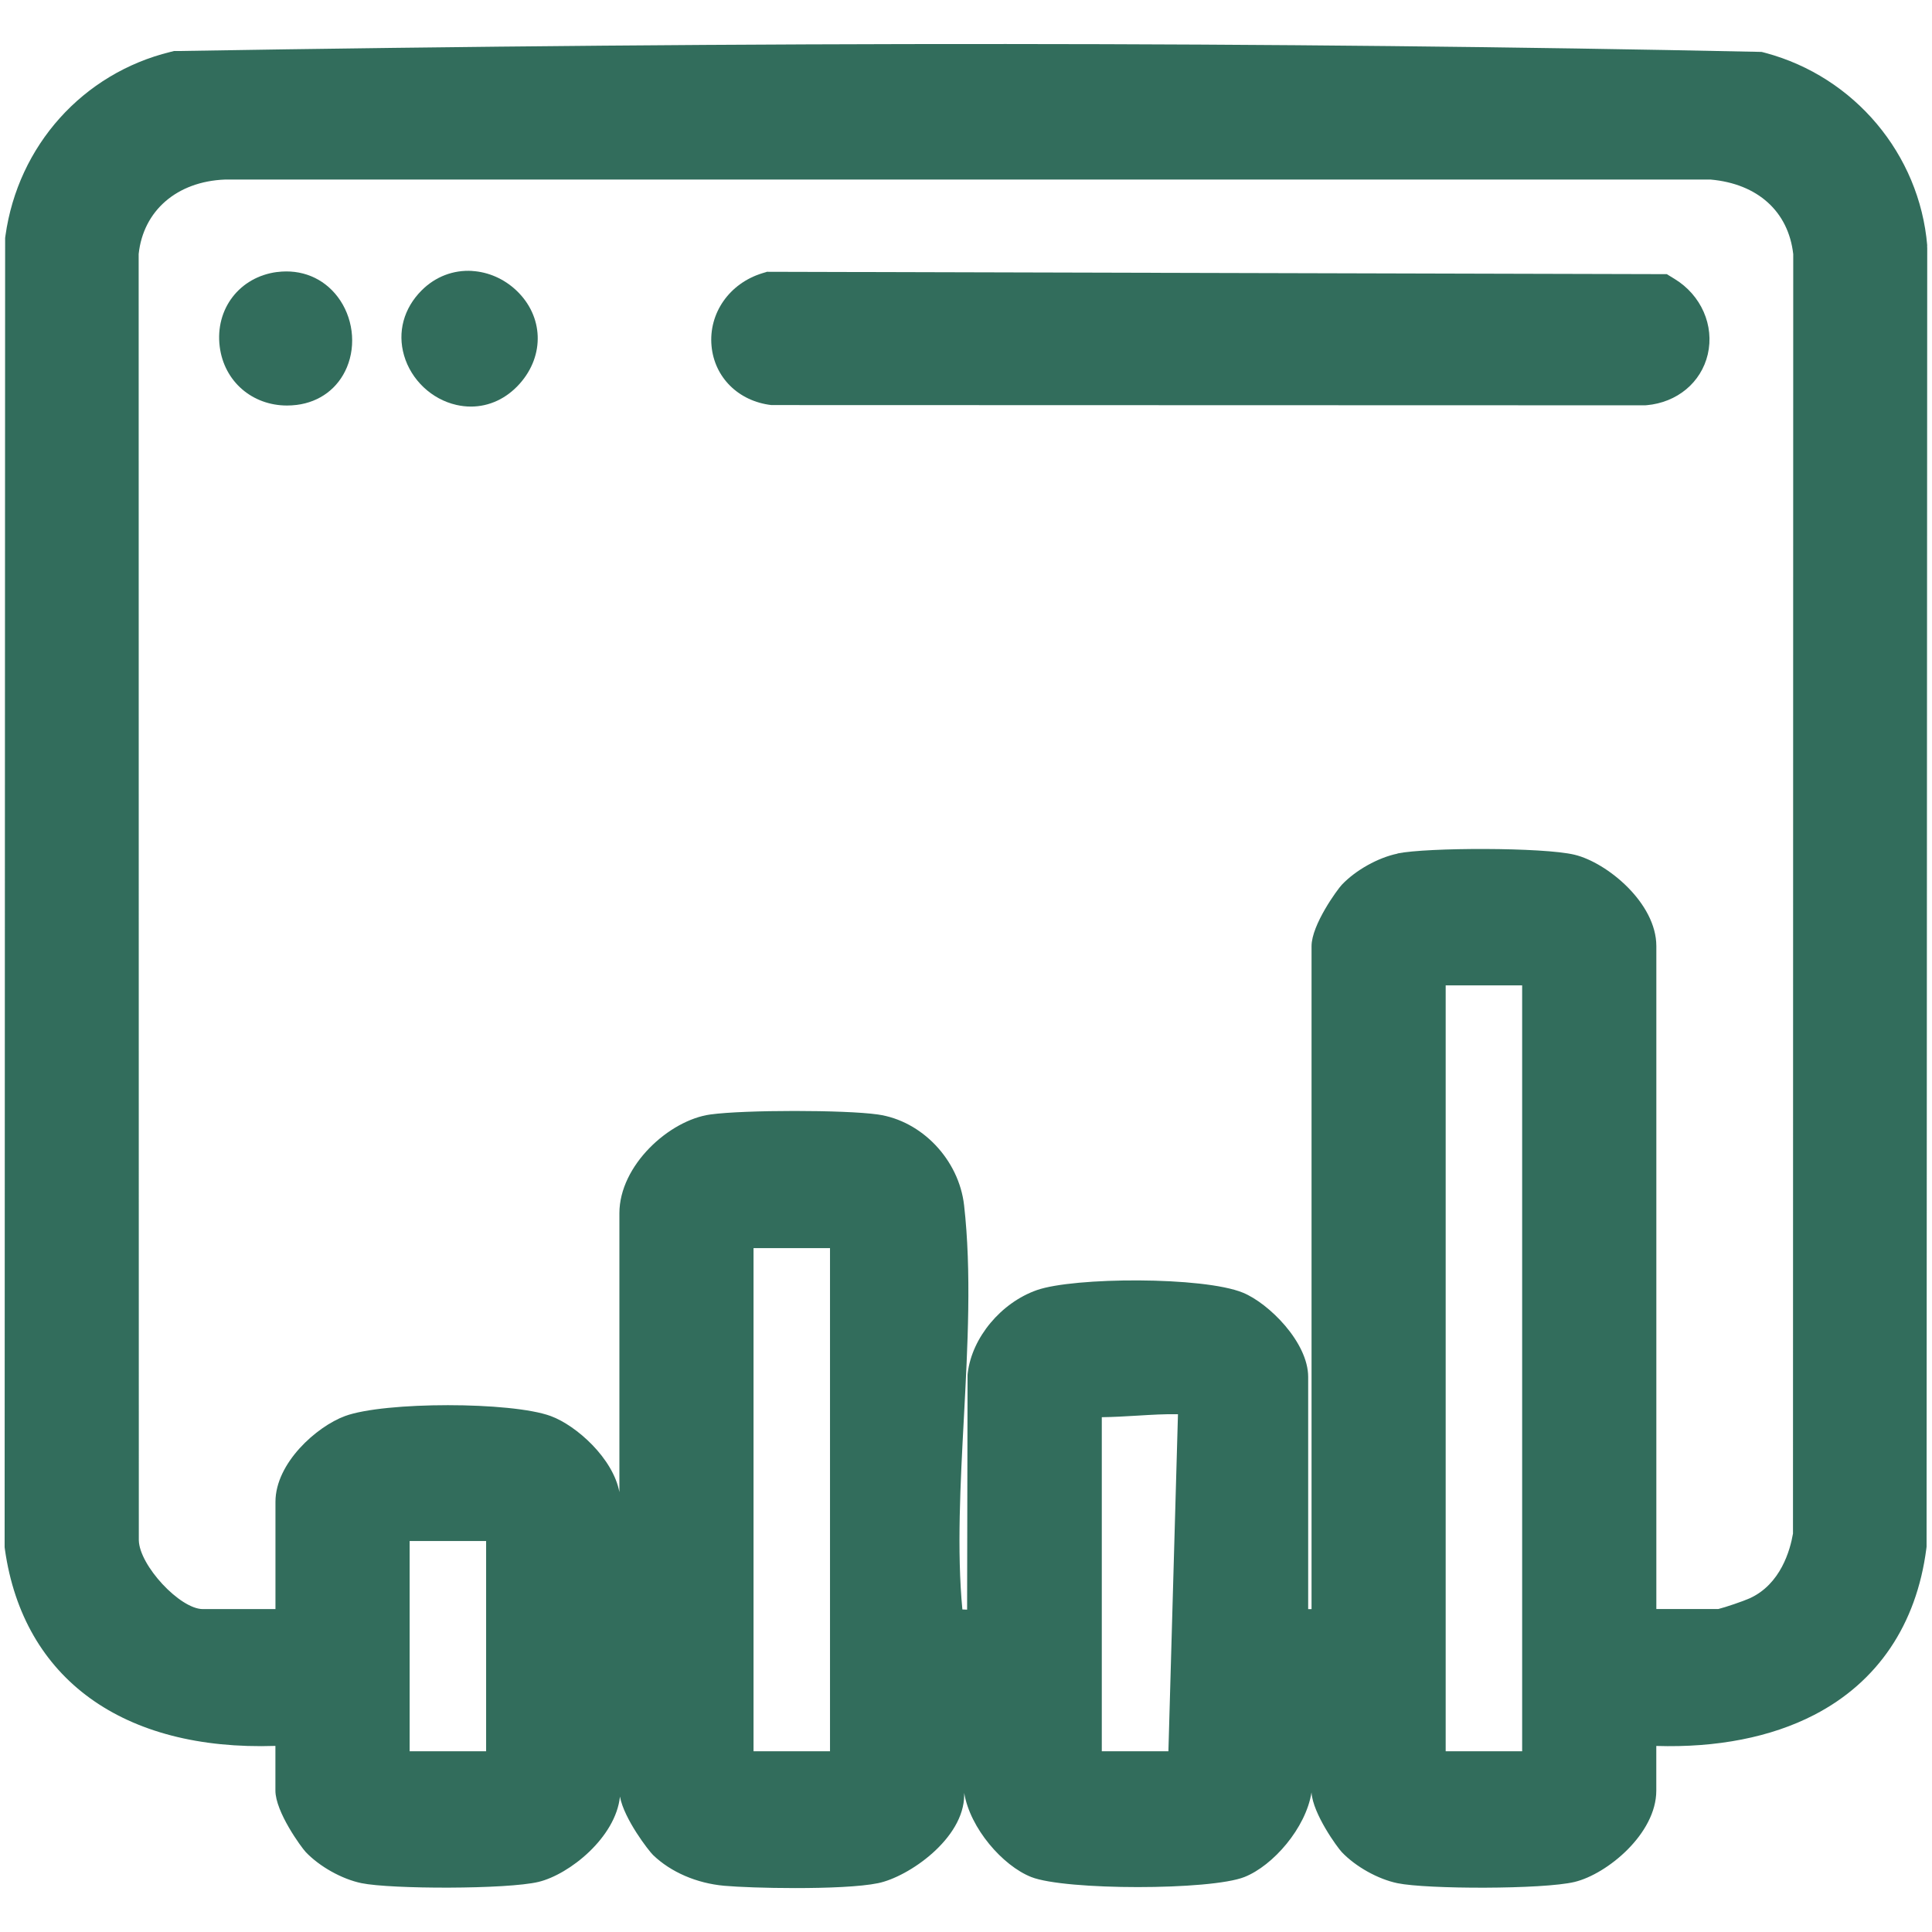 <?xml version="1.0" encoding="UTF-8"?>
<svg xmlns="http://www.w3.org/2000/svg" id="Layer_1" data-name="Layer 1" viewBox="0 0 384 384">
  <defs>
    <style>
      .cls-1 {
        fill: #326d5c;
      }
    </style>
  </defs>
  <path class="cls-1" d="M383.05,48.78c-1.54-18.14-14.46-33.52-32.14-38.26l-.76-.2-.79-.02c-95.51-2.01-198.24-2.07-314.05-.16h-.73s-.71.18-.71.18C16.47,14.58,3.59,28.92,1.08,46.86l-.06.45-.1,259.75v.46l.06.46c3.66,25.77,23.56,40.04,53.76,39.03v8.87c0,4.25,5.13,11.27,6.02,12.22,2.75,2.9,7.21,5.39,11.08,6.19,5.86,1.21,28.95,1.25,35.2-.25,6.16-1.49,15.33-8.85,16.18-16.95.83,4.47,5.74,10.8,6.58,11.61,3.53,3.4,8.68,5.62,14.14,6.11,2.77.25,8.33.46,14.12.46,6.34,0,12.96-.25,16.48-.98,6.03-1.24,17.1-8.85,17.1-17.54v-.41c1.16,7.05,7.66,14.49,13.32,16.73,6.74,2.67,35.65,2.67,42.38,0,5.68-2.25,12.21-9.73,13.33-16.81.28,4.27,5.14,10.93,6.01,11.85,2.75,2.9,7.21,5.39,11.08,6.19,5.86,1.21,28.95,1.25,35.2-.25,6.47-1.56,16.24-9.59,16.24-18.15v-8.88c12.04.37,22.79-1.73,31.38-6.17,12.62-6.52,20.33-17.94,22.29-33.02l.05-.42.13-258.04-.02-.55ZM302.54,195.85v152.23h-15.2v-152.23h15.2ZM277.78,169.66c-3.88.8-8.33,3.29-11.08,6.19-.89.94-6.02,7.96-6.02,12.21v131.77h-.67v-46.15c0-6.87-7.81-14.63-12.97-16.75-7.87-3.23-33.59-3.1-40.96-.51-7.11,2.5-12.88,9.42-13.73,16.46l-.04.38-.09,46.67c-.32-.01-.64-.03-.94-.04-1.11-11.66-.39-25.09.3-38.1.76-14.27,1.54-29.03.04-42.24-1.03-9.04-8.4-16.8-17.16-18.04-6.56-.93-26.45-.93-33.26,0-8.19,1.12-18.09,10.13-18.09,19.63v55.43c-1.24-6.68-8.51-13.23-13.65-15.12-7.83-2.88-33.05-2.88-40.88,0-5.65,2.08-13.83,9.35-13.83,17.05v21.32h-14.43c-4.55,0-12.61-8.67-12.73-13.68l-.03-255.65c.92-8.62,7.6-14.41,17.12-14.8h295.32c9.35.83,15.46,6.35,16.42,14.82l-.05,254.3c-.55,3.25-2.43,10.09-8.66,12.89-1.17.53-4.88,1.8-6.2,2.11h-12.3v-131.77c0-8.55-9.78-16.59-16.24-18.15-6.25-1.51-29.33-1.46-35.2-.26ZM164.97,248.07v100.01h-15.2v-100.01h15.2ZM96.62,306.29v41.79h-15.2v-41.79h15.2ZM234.13,281.09l-1.9,66.99h-13.24v-66.4c2.34-.03,4.72-.17,7.06-.31,2.77-.17,5.61-.34,8.09-.28Z"></path>
  <path class="cls-1" d="M327.27,80.54c6.07-.54,10.84-4.5,12.16-10.1,1.34-5.75-1.3-11.77-6.59-15l-1.55-.95-178.85-.47-.94.29c-6.53,2.01-10.67,7.94-10.08,14.43.57,6.27,5.35,11,11.89,11.77l173.69.05.29-.03Z"></path>
  <path class="cls-1" d="M93.87,53.85c-3.76-.23-7.33,1.13-10.06,3.86-3.57,3.57-4.85,8.29-3.5,12.94,1.41,4.86,5.49,8.72,10.4,9.83.97.22,1.93.33,2.88.33,3.64,0,7.07-1.58,9.71-4.55,5.02-5.64,4.73-13.44-.69-18.55-2.42-2.28-5.52-3.65-8.75-3.85Z"></path>
  <path class="cls-1" d="M55.09,54.06c-7.46.96-12.37,7.34-11.42,14.84.88,6.94,6.48,11.7,13.38,11.7.63,0,1.27-.04,1.92-.12,4.58-.57,8.22-3.29,9.97-7.46,1.91-4.55,1.19-10.06-1.83-14.03-2.85-3.75-7.24-5.54-12.03-4.92Z"></path>
</svg>
